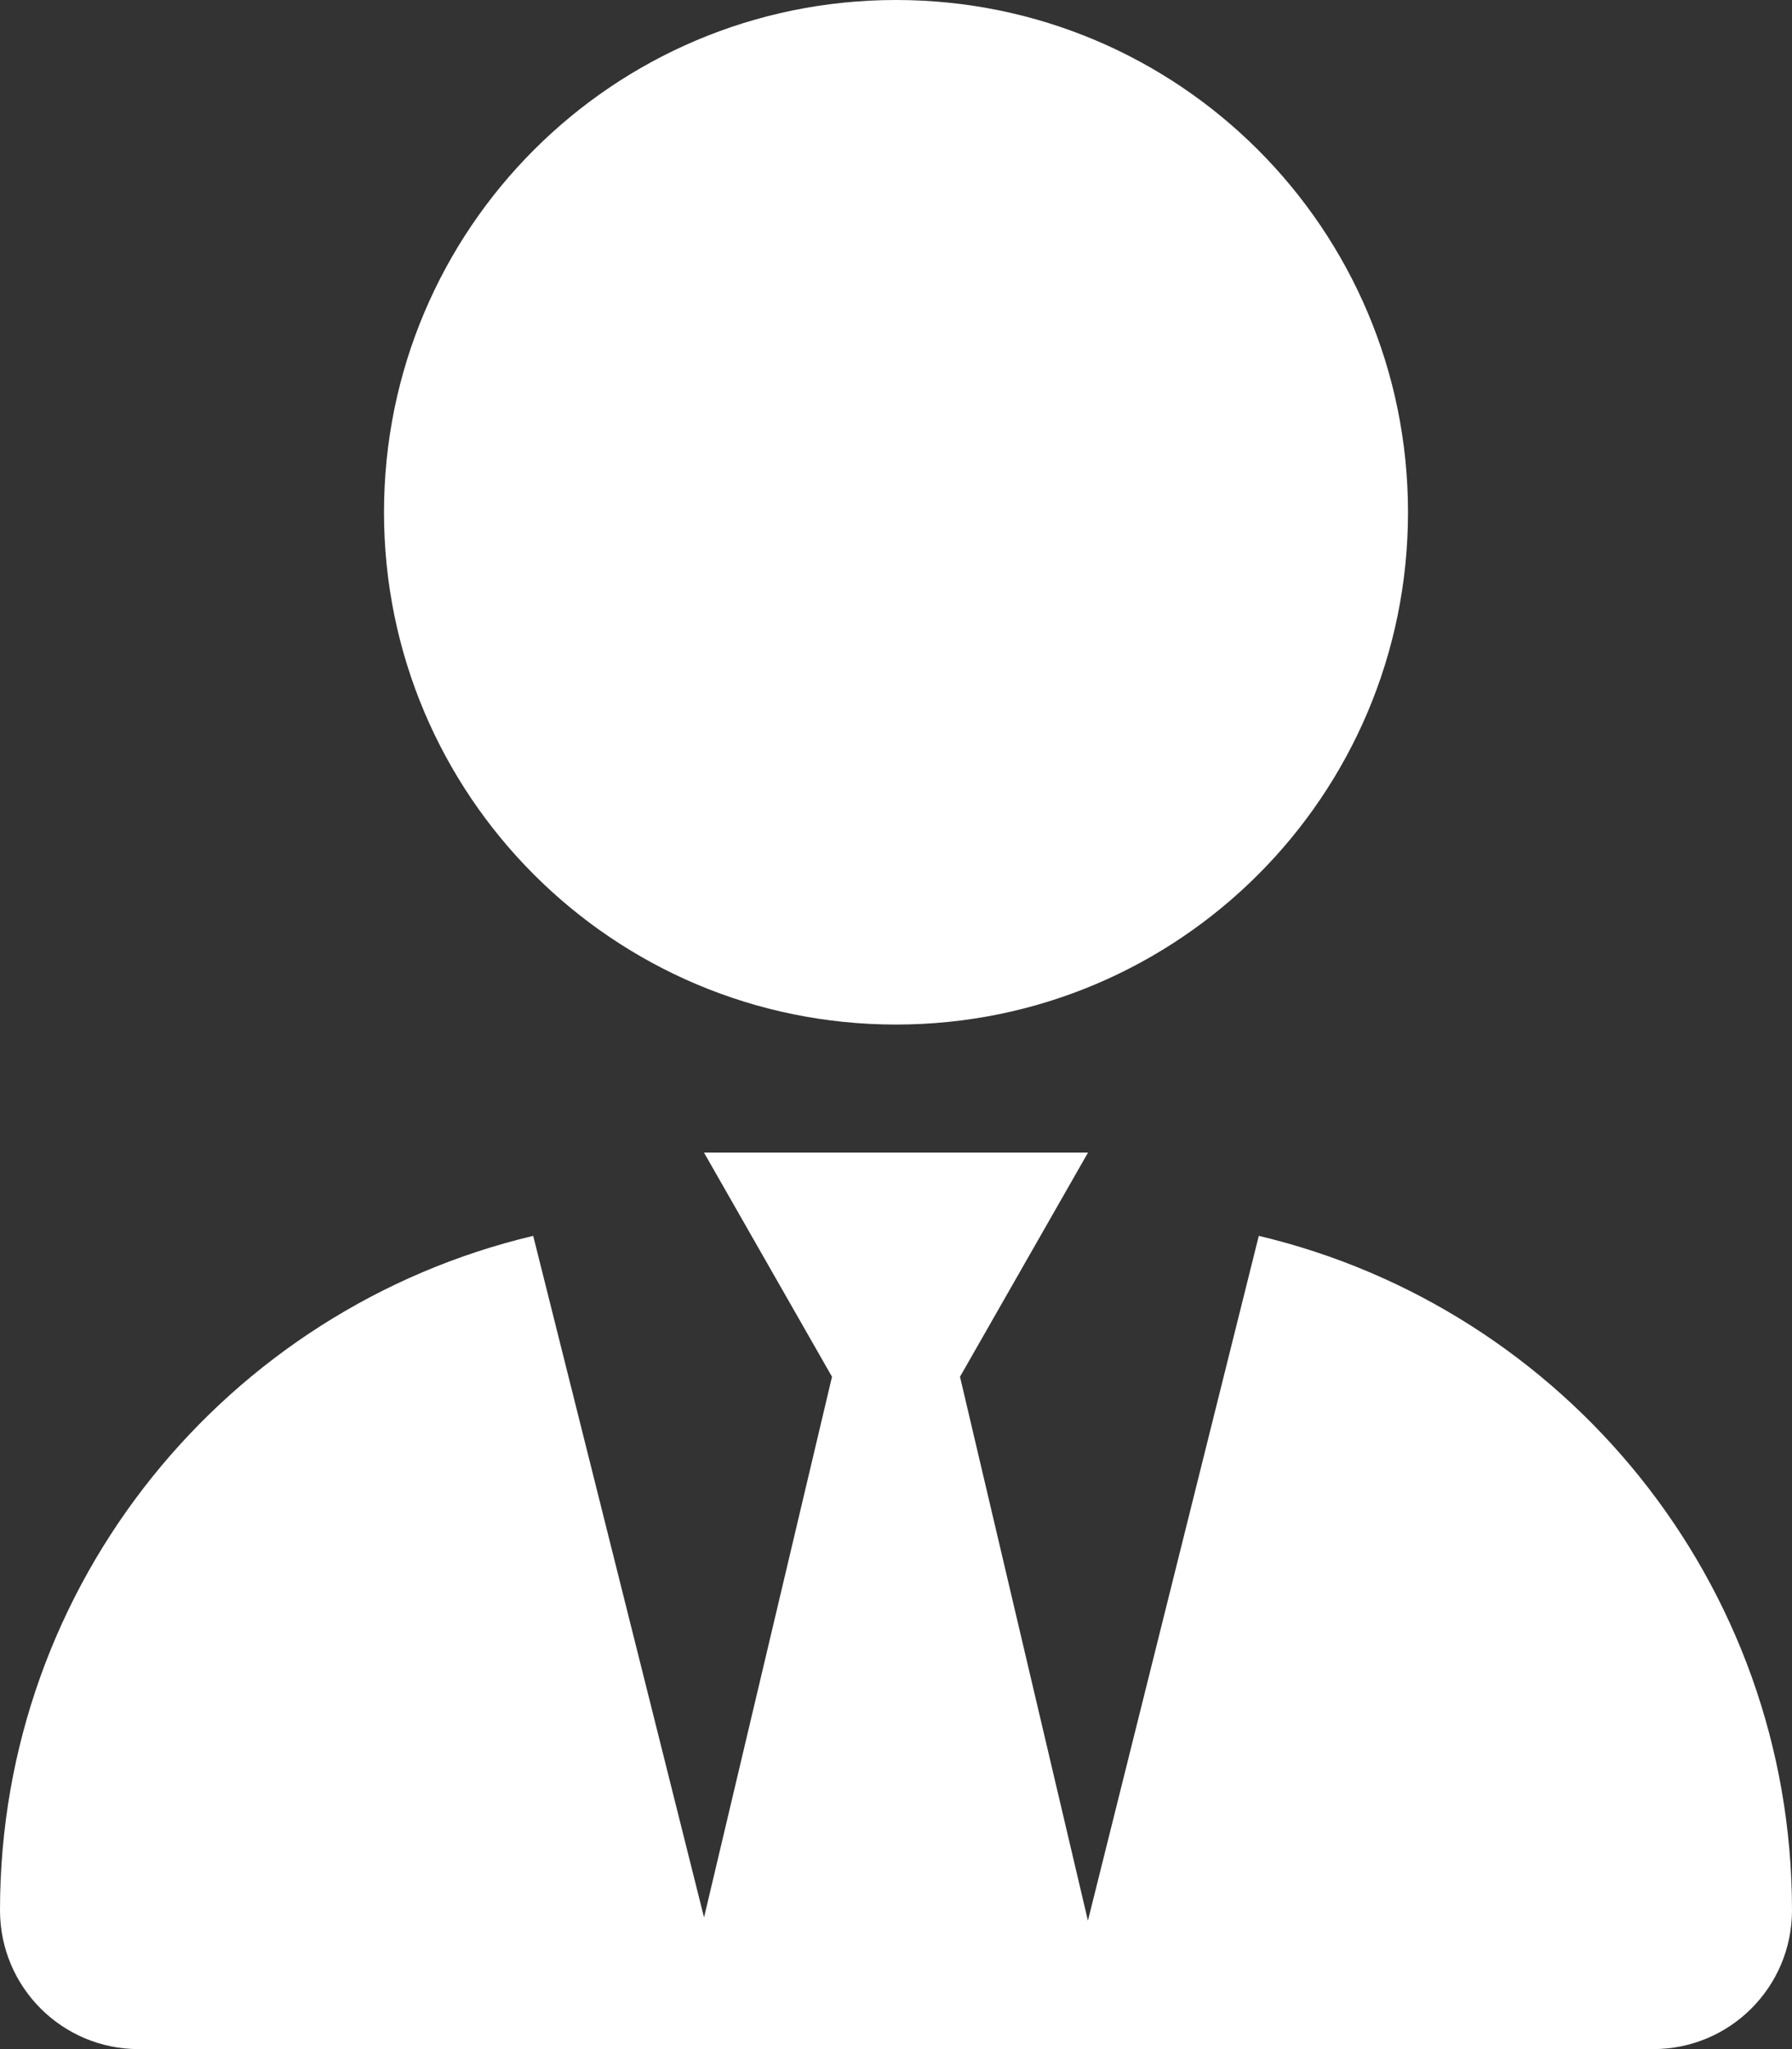 <svg xmlns="http://www.w3.org/2000/svg" viewBox="0 0 448 512"><rect x="0" y="0" width="448" height="512" fill="#333333" stroke="none"/><path fill="#fff" d="M224 256c70.75 0 128-57.25 128-128s-57.25-128-128-128S96 57.25 96 128S153.3 256 224 256zM314.7 308.8l-42.72 171.1L240 344l32-56h-96l32 56l-31.99 135.1L133.3 308.8C56.91 326.9 0 395.4 0 477.3C0 496.5 15.52 512 34.66 512H413.3C432.5 512 448 496.5 448 477.3C448 395.4 391.1 326.9 314.7 308.8z"/></svg>